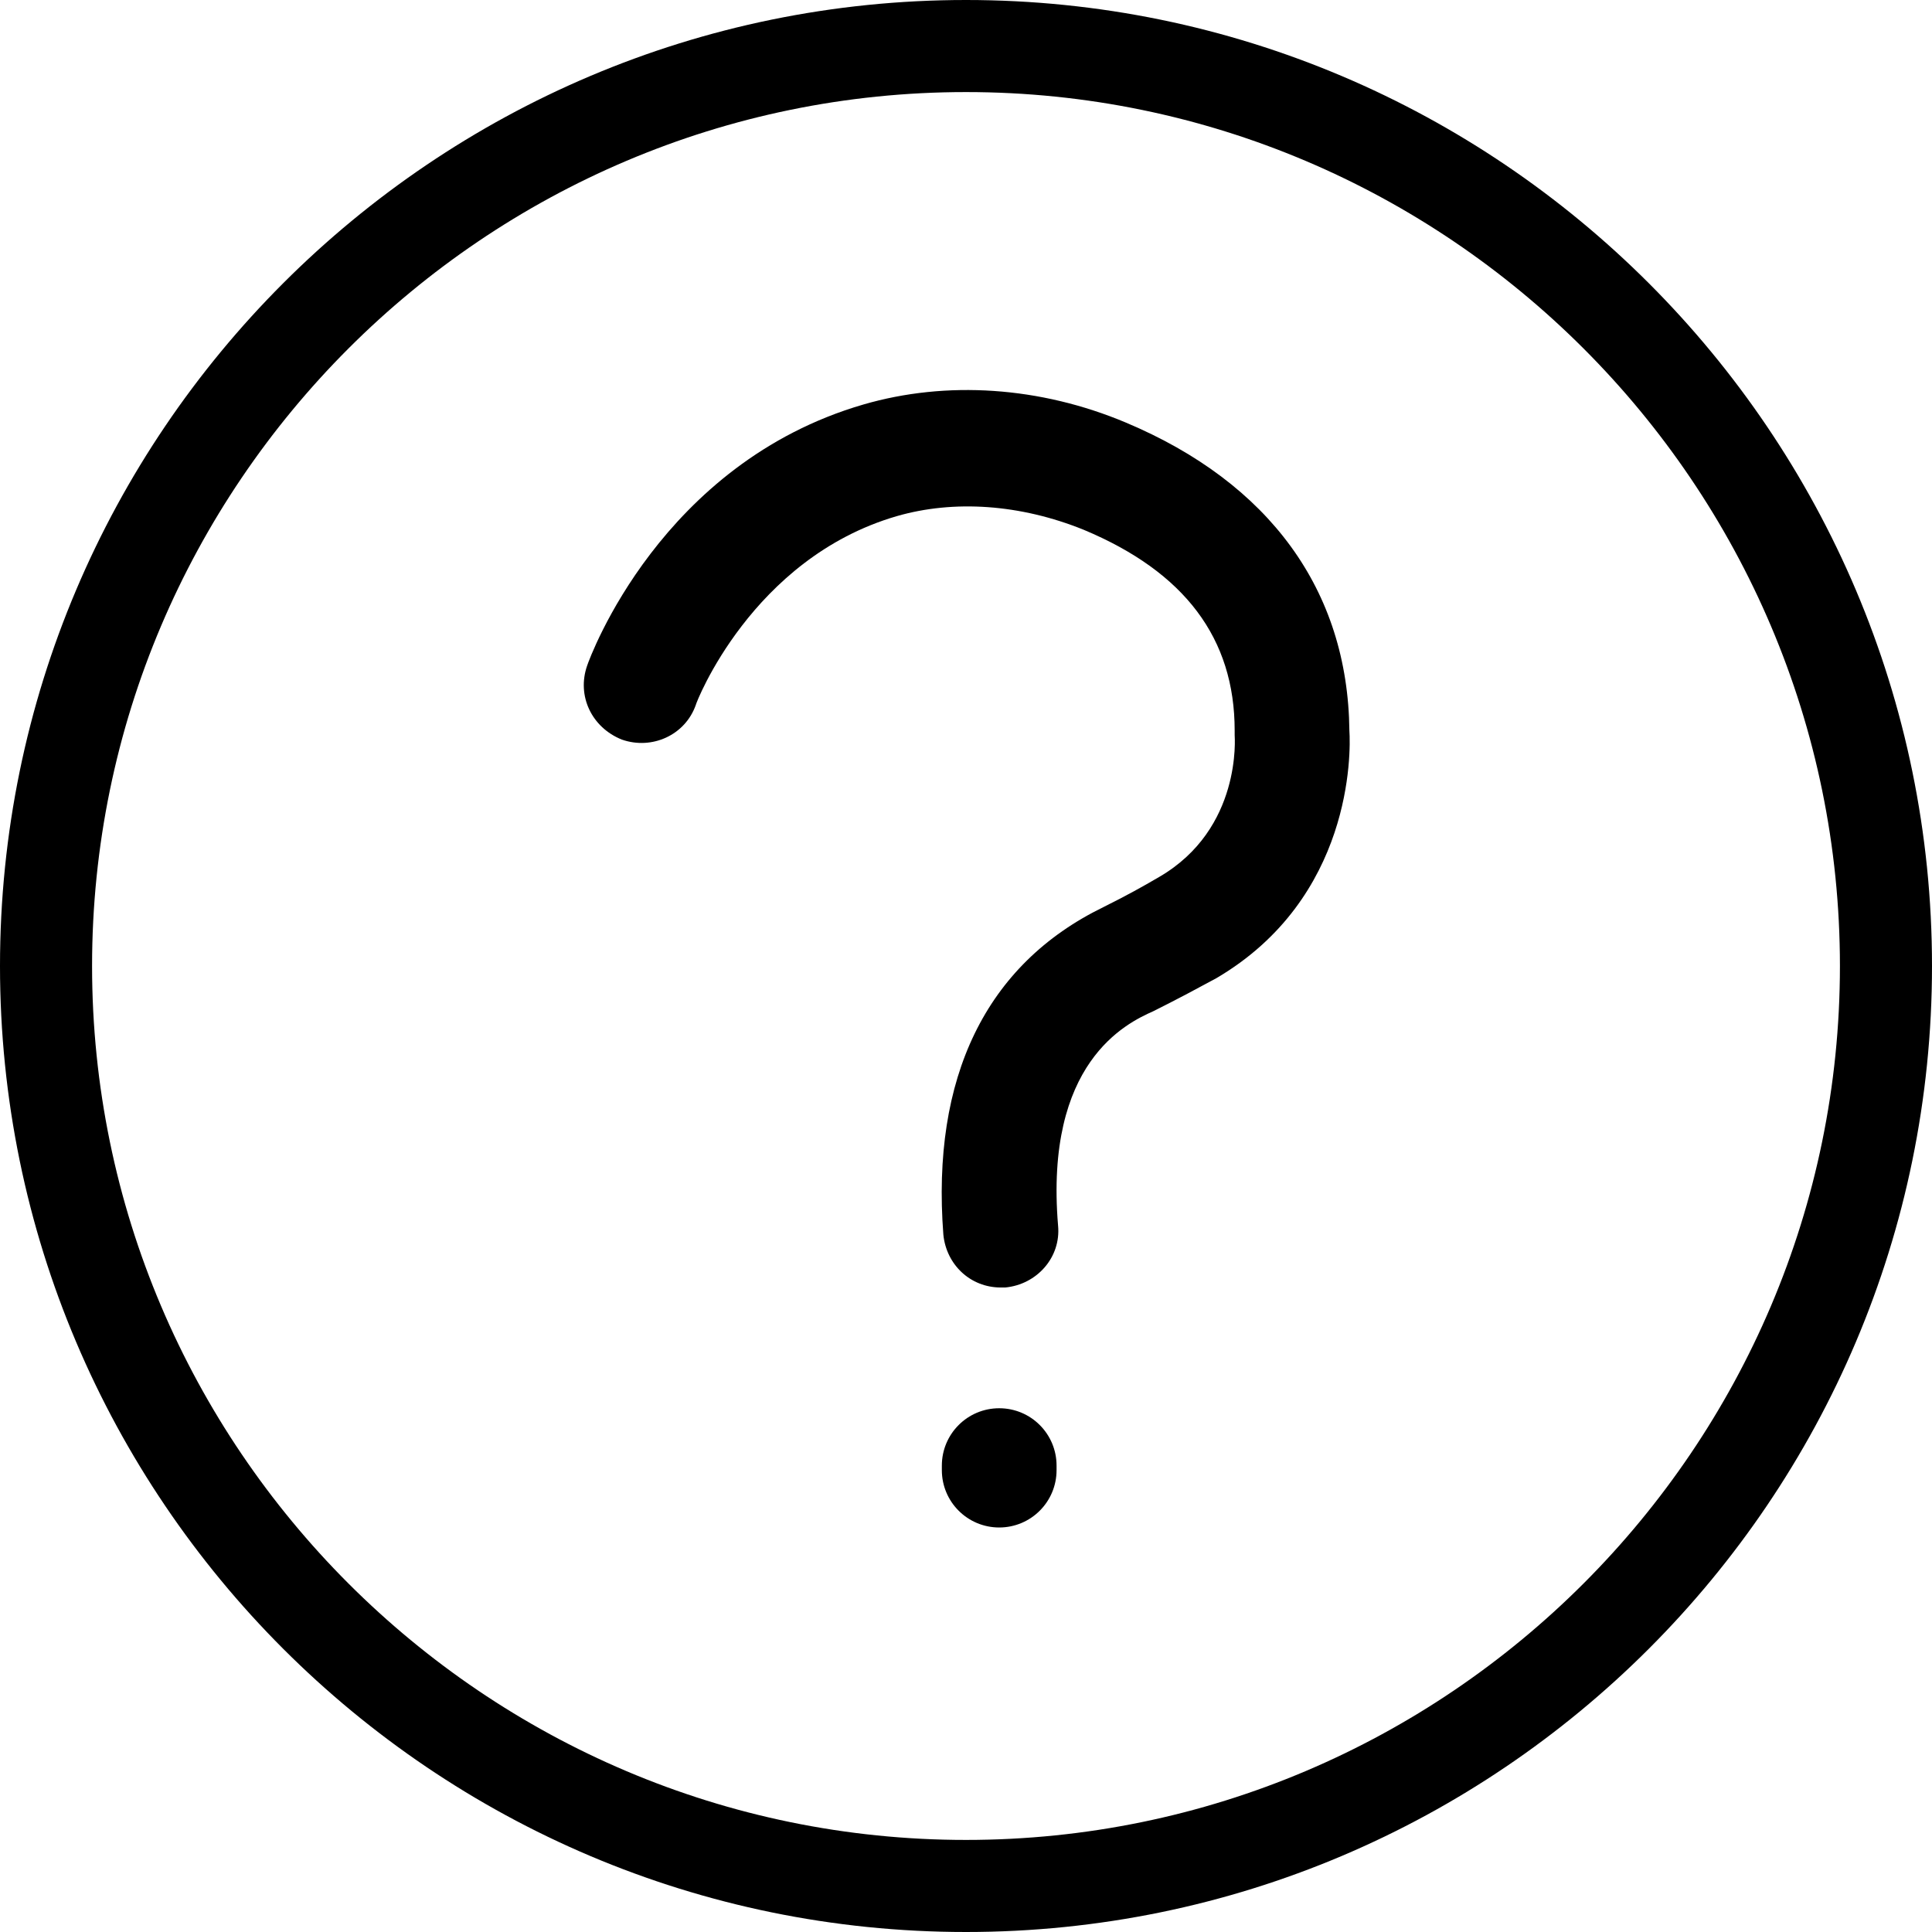<?xml version="1.0" encoding="utf-8"?>
<!-- Generated by IcoMoon.io -->
<!DOCTYPE svg PUBLIC "-//W3C//DTD SVG 1.1//EN" "http://www.w3.org/Graphics/SVG/1.1/DTD/svg11.dtd">
<svg version="1.1" xmlns="http://www.w3.org/2000/svg" xmlns:xlink="http://www.w3.org/1999/xlink" width="512" height="512" viewBox="0 0 512 512">
<g id="icomoon-ignore">
</g>
<path d="M256 0c-141.2 0-256 114.8-256 256s114.8 256 256 256c141.2 0 256-114.8 256-256s-114.8-256-256-256zM256 487.6c-127.6 0-231.6-104-231.6-231.6s104-231.6 231.6-231.6 231.6 104 231.6 231.6c0 127.6-104 231.6-231.6 231.6z"></path>
<path d="M264.8 373.2c-8.4 0-15.2 6.8-15.2 15.2v1.2c0 8.4 6.8 15.2 15.2 15.2s15.2-6.8 15.2-15.2v-1.2c0-8.4-6.8-15.2-15.2-15.2z"></path>
<path d="M298.4 112c-22.8-9.6-47.6-11.2-69.6-4.8-53.6 15.6-72.4 66.8-73.2 69.2-2.8 8 1.2 16.4 9.2 19.6 8 2.8 16.8-1.2 19.6-9.2 0-0.4 14.8-38.8 53.2-50 15.2-4.4 32.8-3.2 49.6 3.6 26.8 11.2 40 28.8 40 53.2 0 0.4 0 0.8 0 1.2s2 24.8-20 37.6c-4.8 2.8-8.4 4.8-14.8 8-31.2 15.2-45.6 45.2-42.4 86.8 0.8 8 7.2 14 15.2 14 0.4 0 0.8 0 1.2 0 8.4-0.8 14.8-8 14-16.4-3.6-43.2 18-53.6 25.2-56.8 7.2-3.6 11.6-6 16.8-8.8 36-21.2 35.6-59.6 35.2-65.6-0.4-37.2-21.2-65.6-59.2-81.6z"></path>
</svg>
